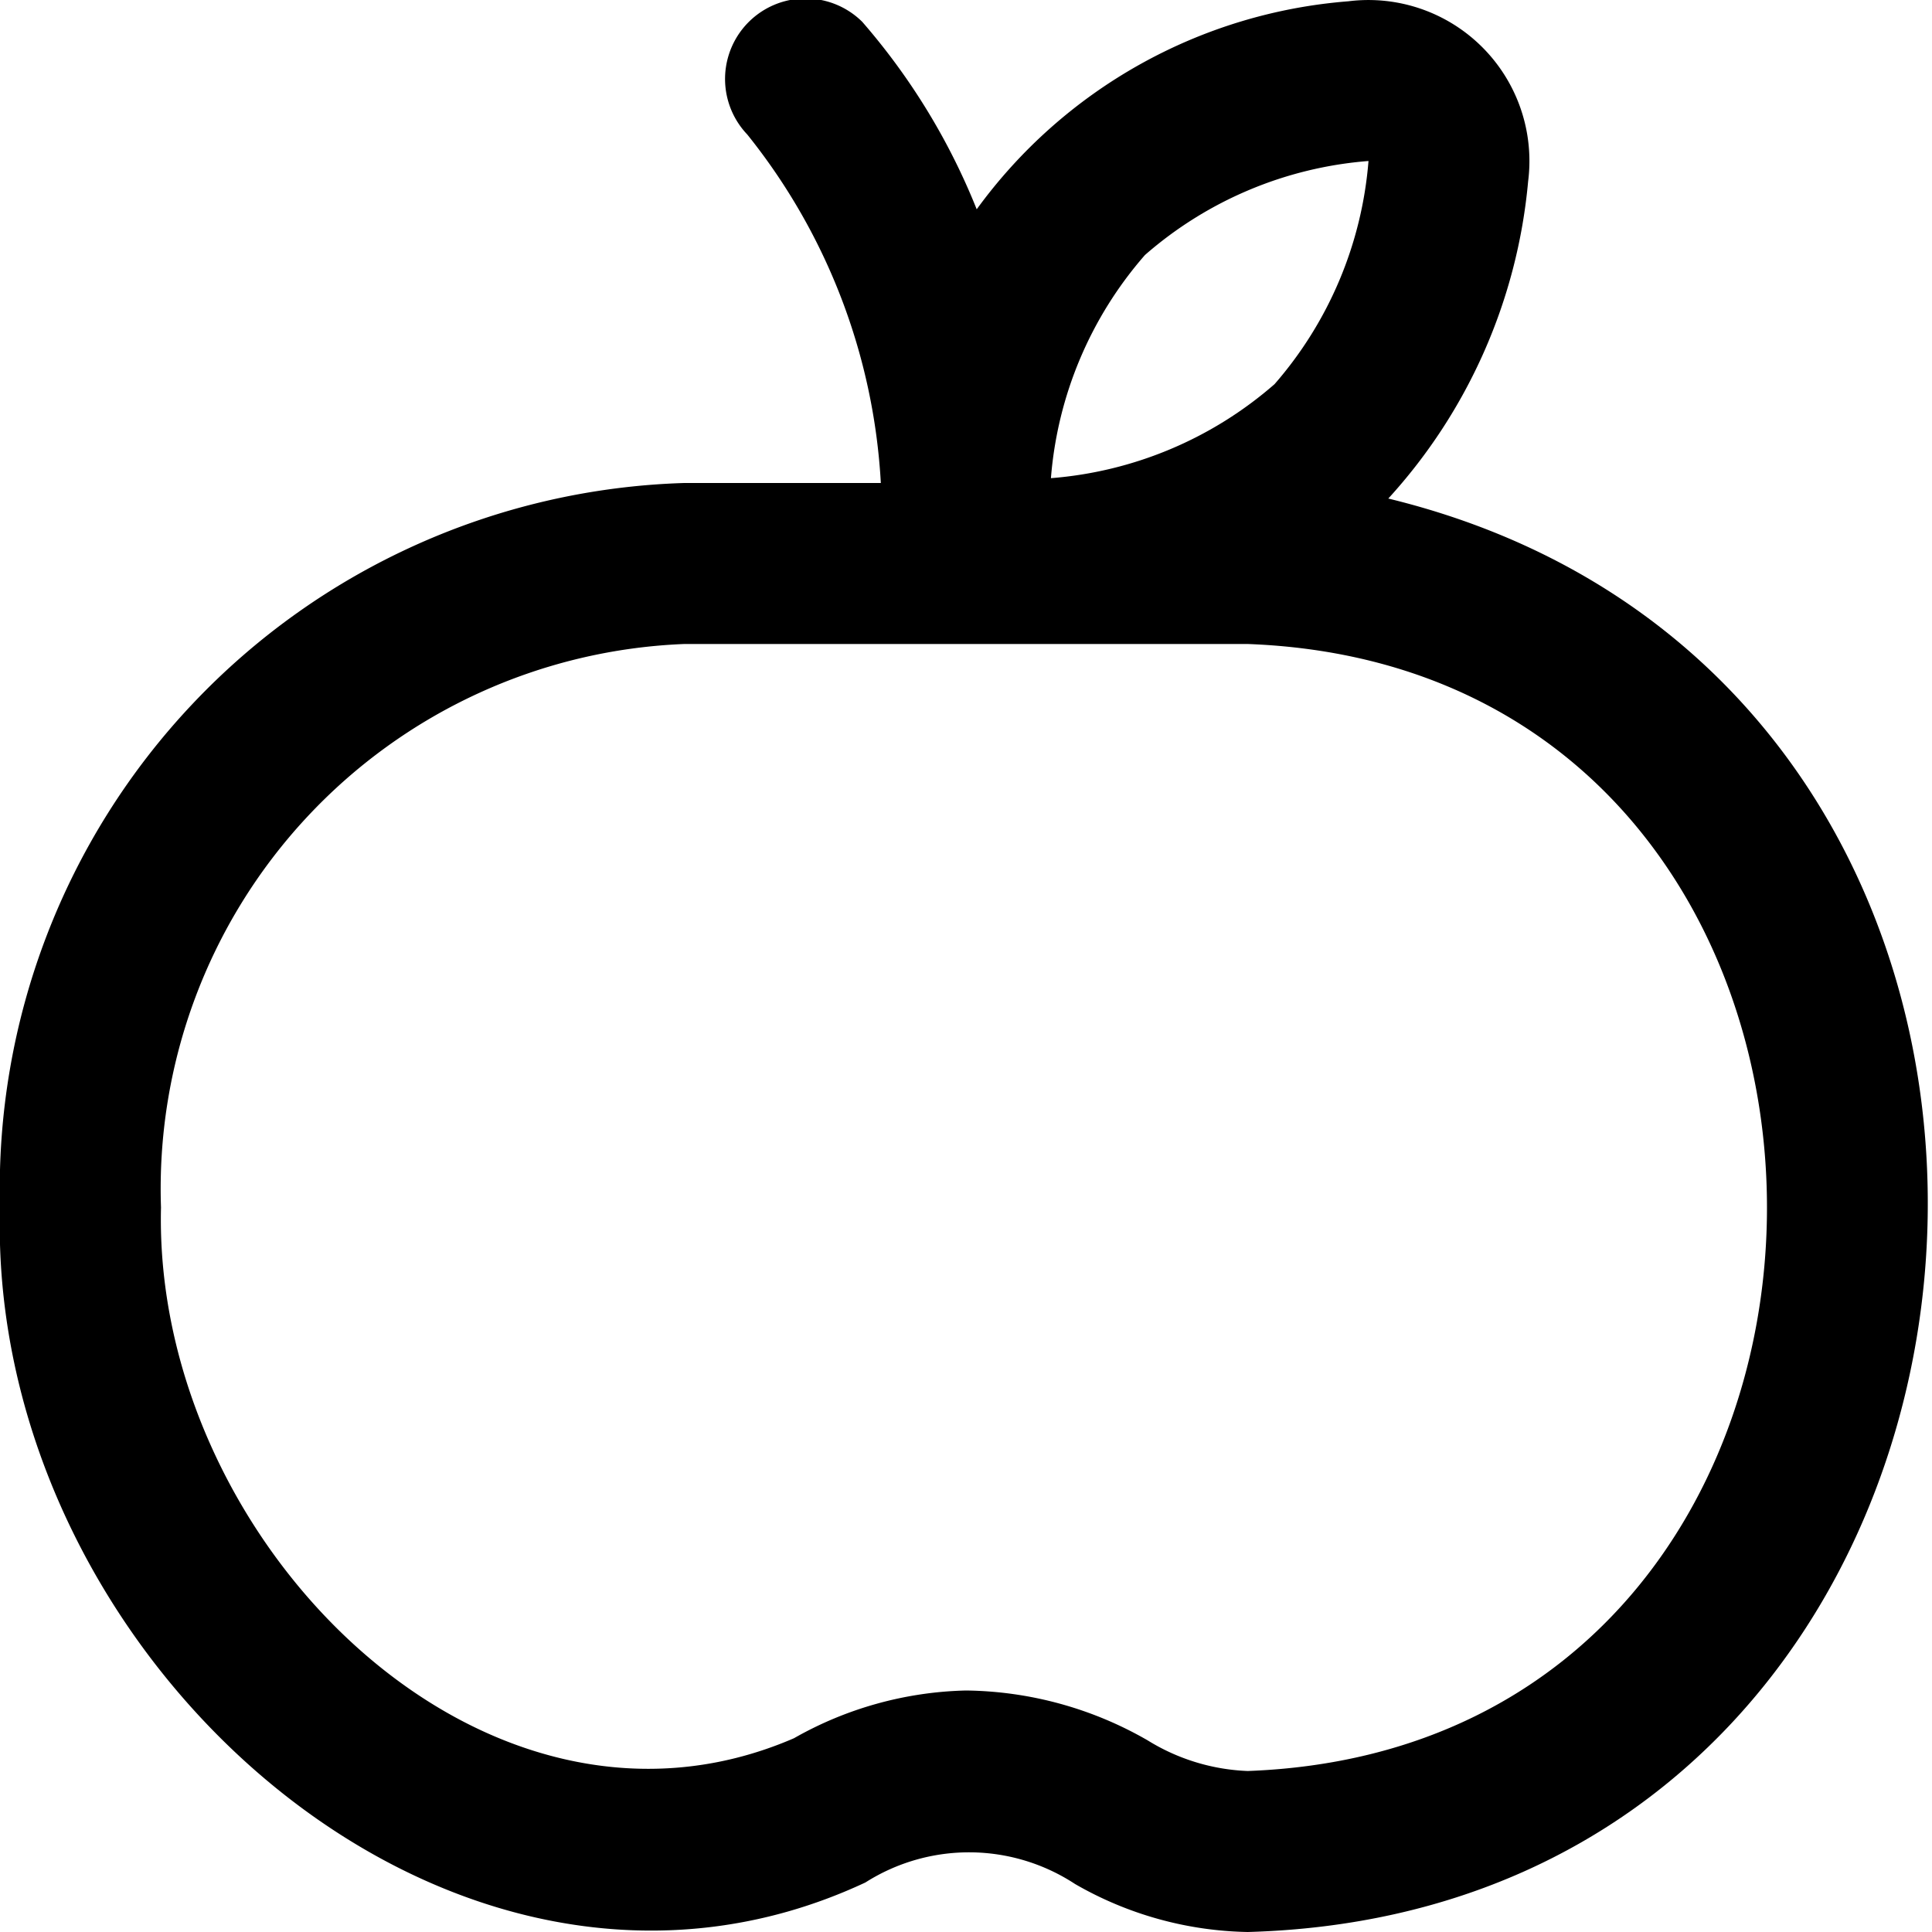 <svg xmlns="http://www.w3.org/2000/svg" id="Layer_1" data-name="Layer 1" viewBox="0 0 24 24" width="512" height="512"><path d="M17.246,6.193v0a6.744,6.744,0,0,0,1.737-3.94A2,2,0,0,0,16.749.016,6.318,6.318,0,0,0,12.133,2.6,8.162,8.162,0,0,0,10.711.271a1,1,0,0,0-1.428,1.4A7.583,7.583,0,0,1,10.942,6H8.5A8.771,8.771,0,0,0,0,15c-.161,5.6,5.644,10.773,10.75,8.385a2.4,2.4,0,0,1,2.605.019A4.444,4.444,0,0,0,15.5,24C25.764,23.716,27.066,8.582,17.246,6.193ZM14.223,3.168A4.783,4.783,0,0,1,17,2v0a4.8,4.8,0,0,1-1.167,2.772,4.793,4.793,0,0,1-2.778,1.168A4.785,4.785,0,0,1,14.223,3.168ZM15.5,22a2.542,2.542,0,0,1-1.244-.381A4.62,4.62,0,0,0,12,21a4.527,4.527,0,0,0-2.137.593C6.005,23.261,1.9,19.141,2,15A6.772,6.772,0,0,1,8.5,8h7C24.1,8.321,24.1,21.682,15.5,22Z"></path></svg>